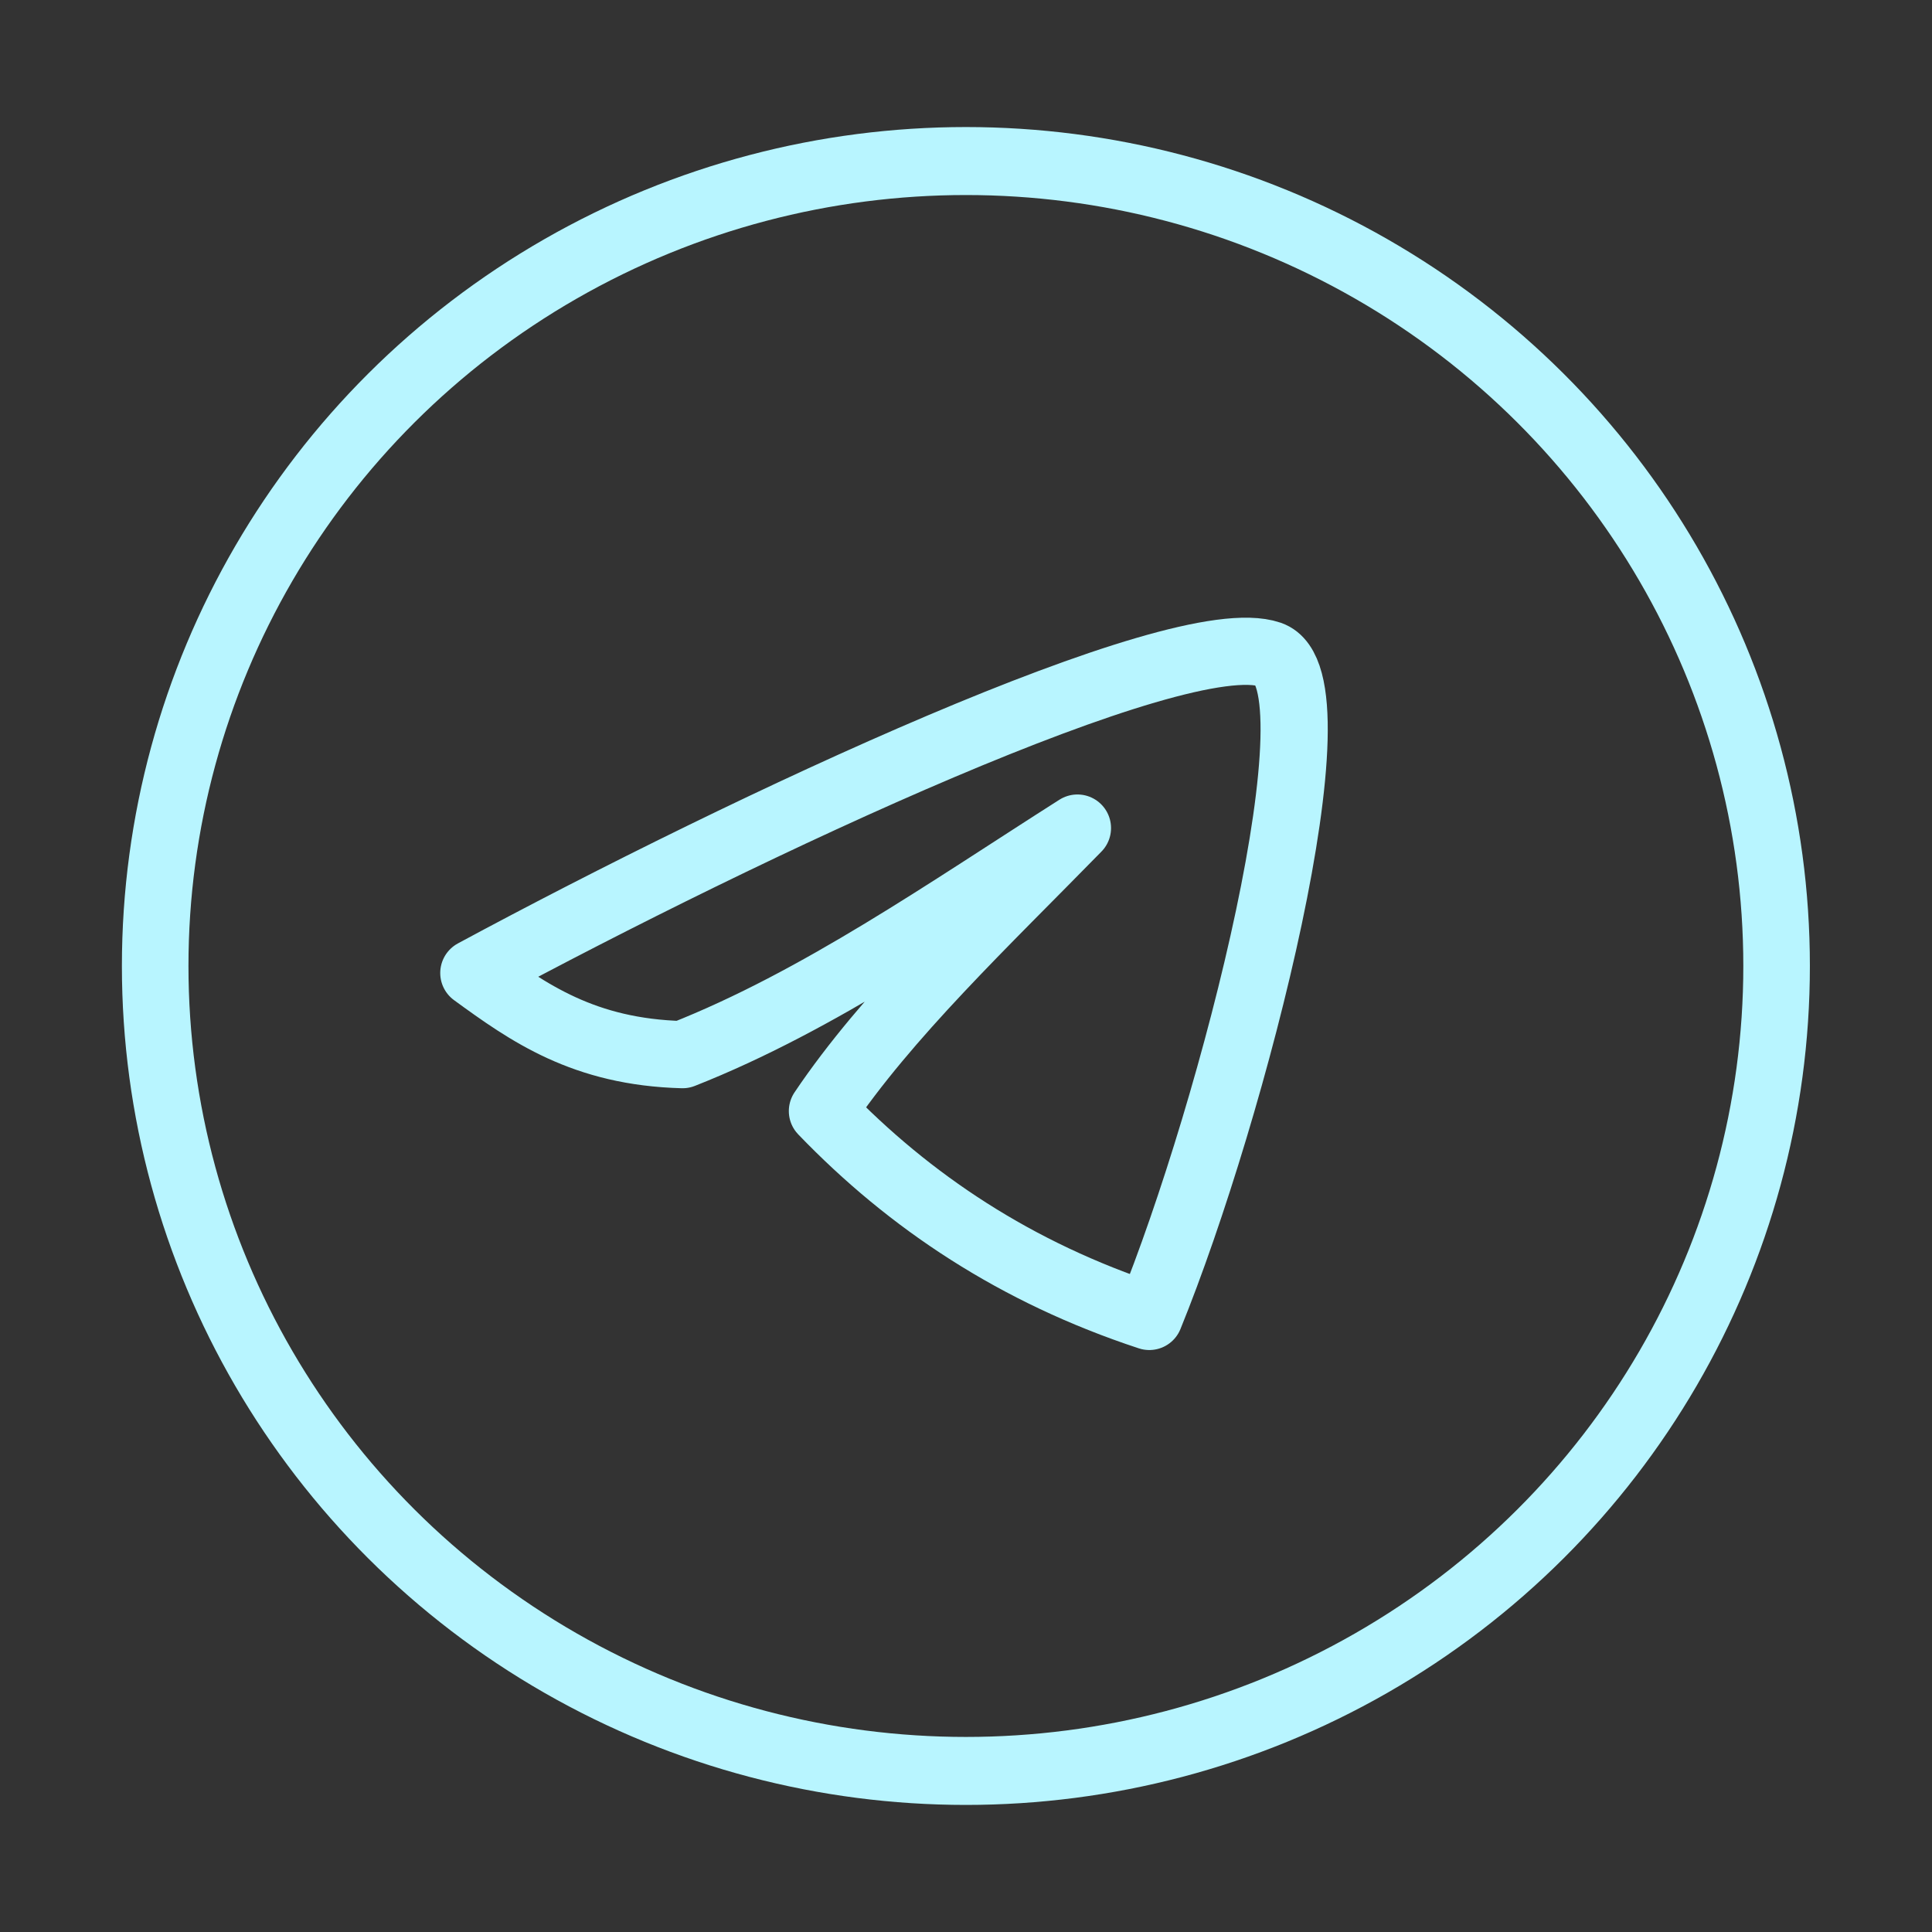 <?xml version="1.0" encoding="UTF-8" standalone="no"?>
<!DOCTYPE svg PUBLIC "-//W3C//DTD SVG 1.1//EN" "http://www.w3.org/Graphics/SVG/1.1/DTD/svg11.dtd">
<svg width="100%" height="100%" viewBox="0 0 24 24" version="1.1" xmlns="http://www.w3.org/2000/svg" xmlns:xlink="http://www.w3.org/1999/xlink" xml:space="preserve" xmlns:serif="http://www.serif.com/" style="fill-rule:evenodd;clip-rule:evenodd;stroke-linecap:round;stroke-linejoin:round;stroke-miterlimit:1.5;">
    <rect x="0" y="0" width="24" height="24" fill="#333333" stroke="none"/>
    <g transform="matrix(1.216,0,0,1.242,-2.749,-3.668)">
        <ellipse cx="12.128" cy="12.615" rx="8.282" ry="8.051" style="fill:rgb(190,255,177);fill-opacity:0;stroke:rgb(184,245,255);stroke-width:0.68px;"/>
    </g>
    <g transform="matrix(0.773,0,0,0.773,2.376,2.535)">
        <path d="M4.541,12.357C8.963,9.973 15.864,6.737 17.333,7.239C18.52,7.645 16.75,14.551 15.396,17.876C13.258,17.173 11.545,16.034 10.143,14.576C11.175,13.04 12.758,11.545 14.241,10.028C12.15,11.358 10.084,12.806 7.895,13.669C6.306,13.627 5.418,12.996 4.541,12.357Z" style="fill:none;stroke:rgb(184,245,255);stroke-width:1.08px;"/>
    </g>
</svg>
